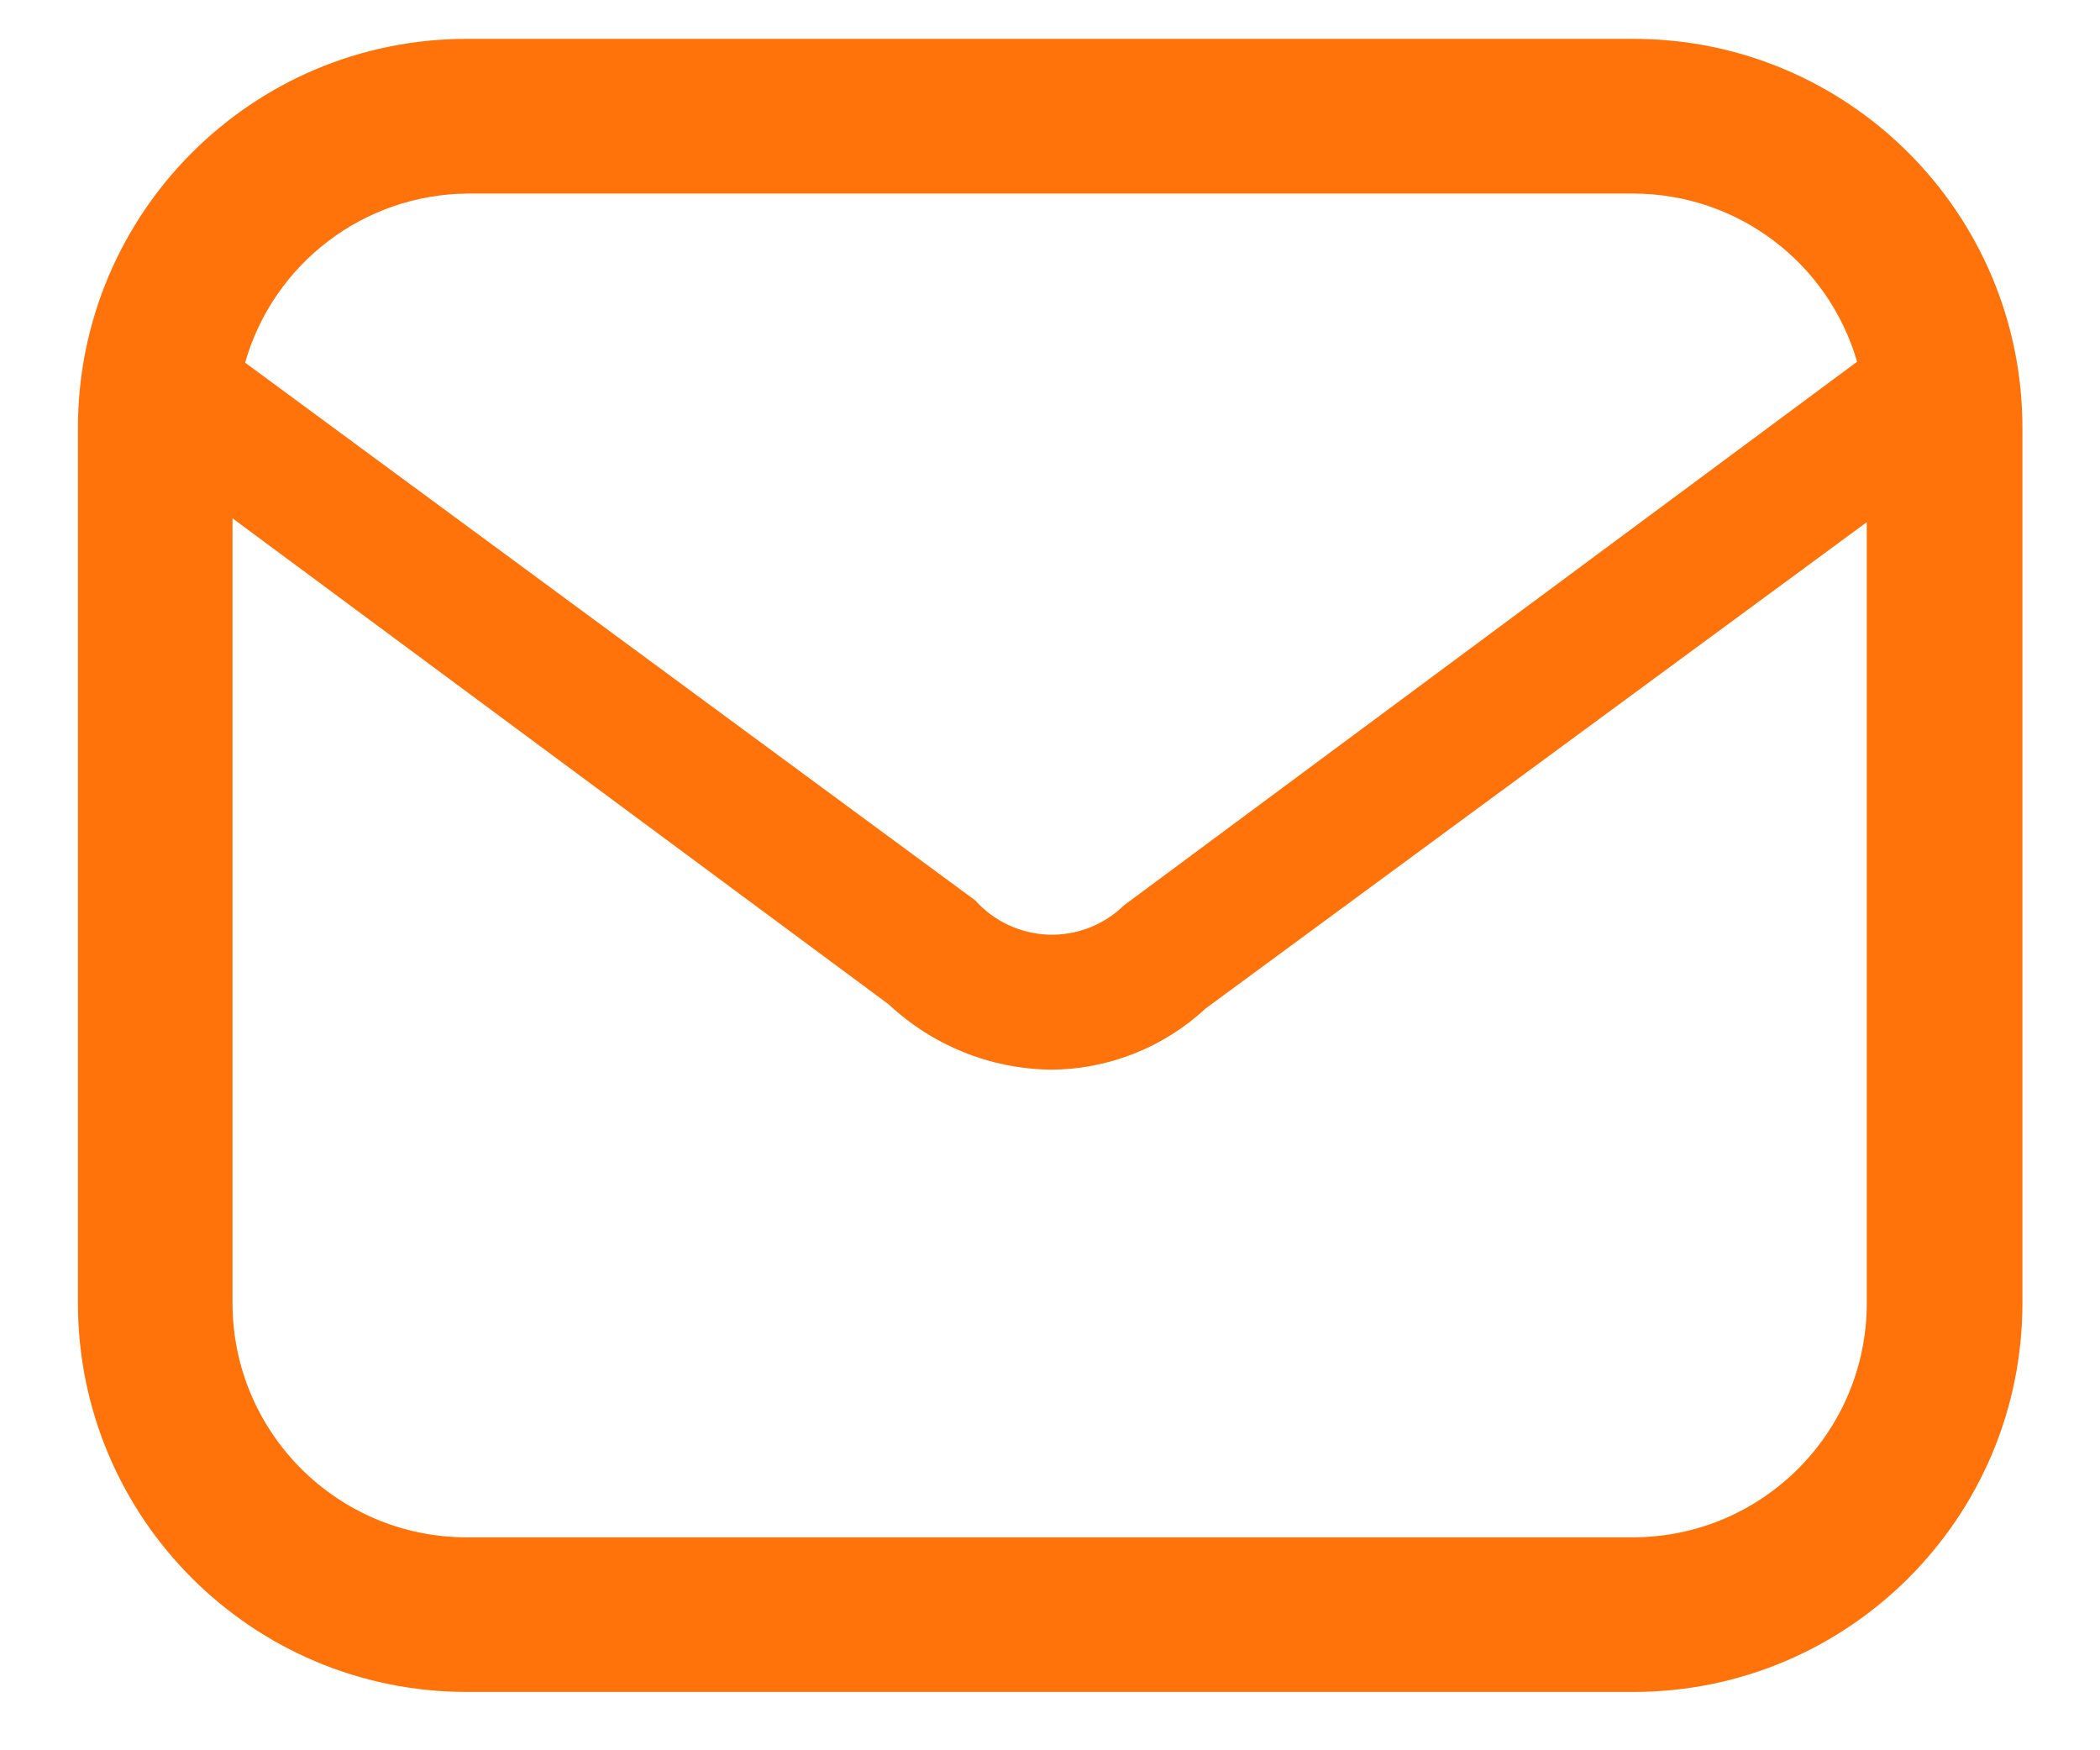 <svg width="18" height="15" viewBox="0 0 18 15" fill="none" xmlns="http://www.w3.org/2000/svg">
<path fill-rule="evenodd" clip-rule="evenodd" d="M14.001 0.333H4.001C2.16 0.333 0.668 1.826 0.668 3.667V11.167C0.668 13.008 2.16 14.5 4.001 14.5H14.001C15.842 14.5 17.335 13.008 17.335 11.167V3.667C17.335 1.826 15.842 0.333 14.001 0.333ZM4.001 1.659H14.001C14.889 1.66 15.67 2.247 15.918 3.1L9.635 7.758C9.462 7.927 9.229 8.018 8.988 8.01C8.748 8.002 8.52 7.896 8.36 7.717L2.101 3.108C2.344 2.258 3.117 1.669 4.001 1.659ZM1.993 11.167C1.993 12.276 2.892 13.175 4.001 13.175H14.001C15.107 13.171 16.001 12.273 16.001 11.167V4.475L10.335 8.642C9.972 8.979 9.496 9.167 9.001 9.167C8.487 9.159 7.994 8.96 7.618 8.608L1.993 4.442V11.167Z" fill="#FF730A"/>
</svg>
